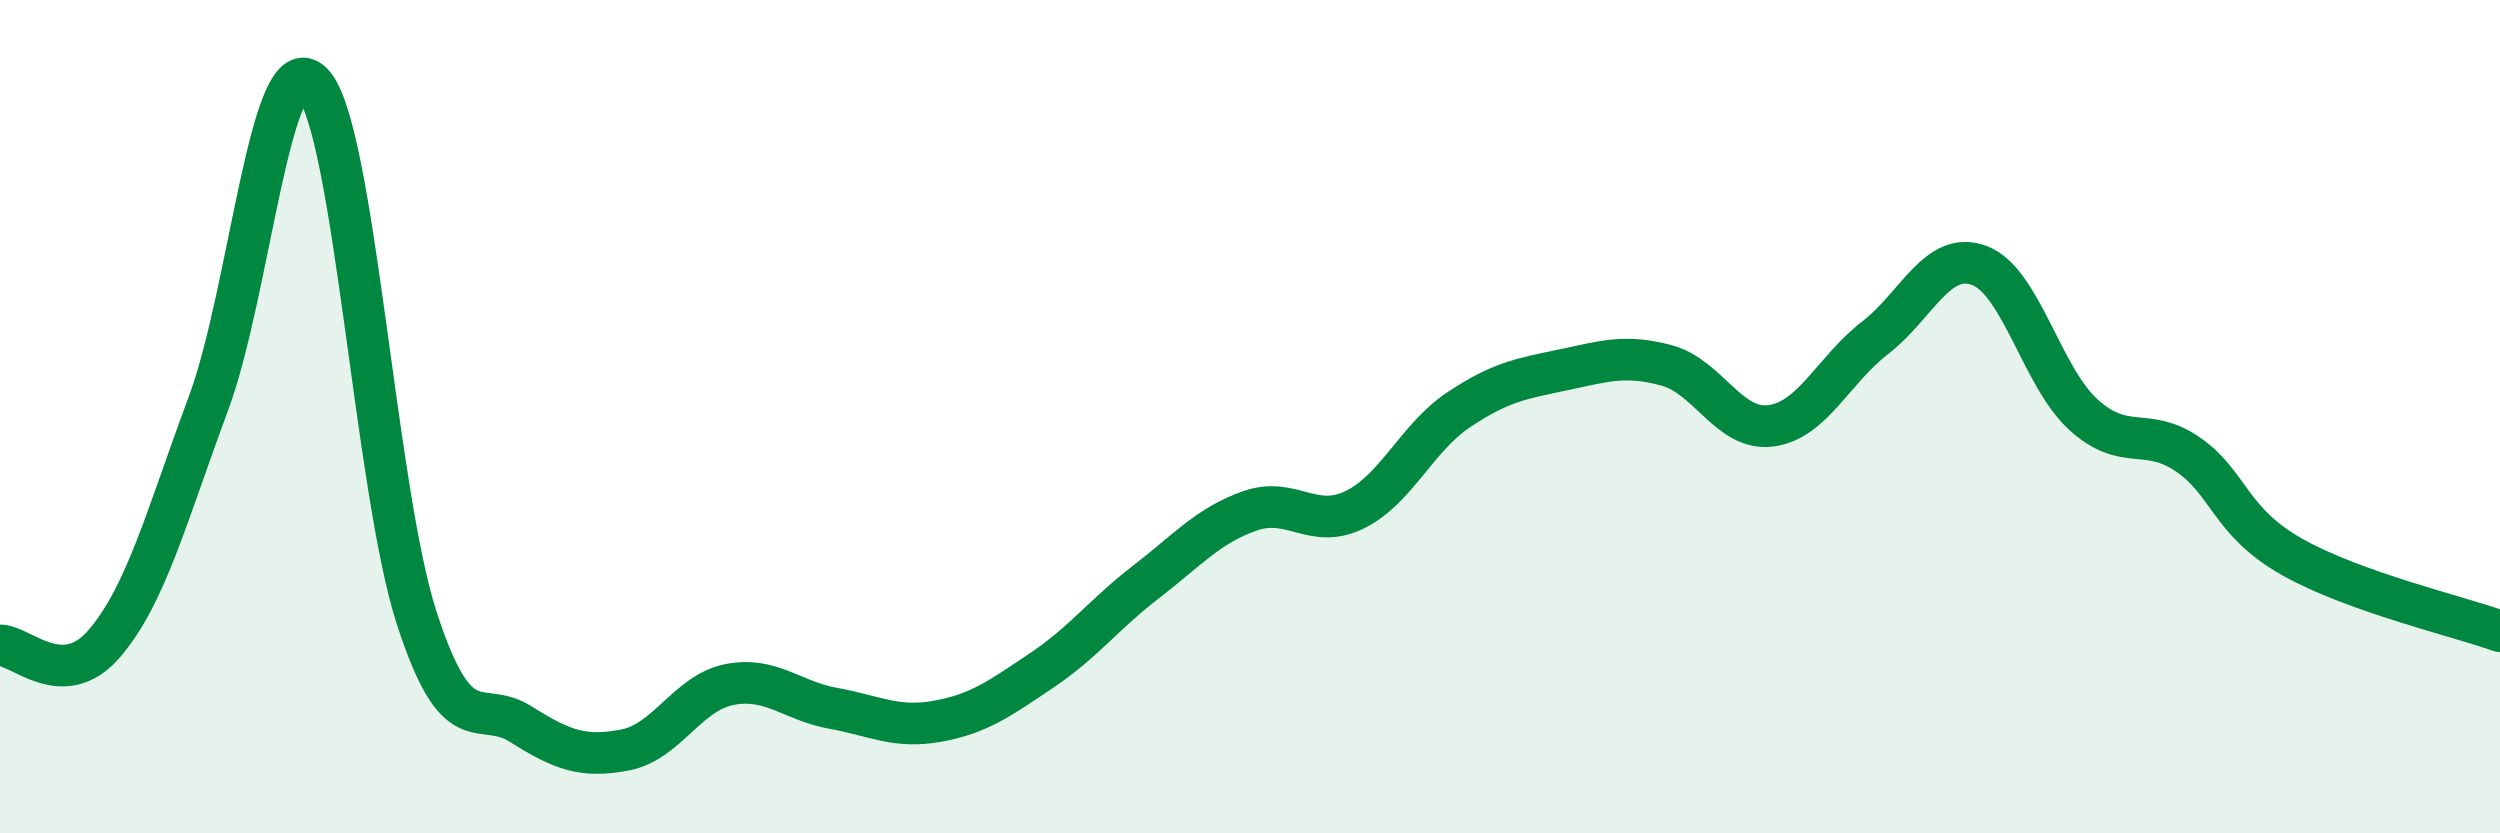 
    <svg width="60" height="20" viewBox="0 0 60 20" xmlns="http://www.w3.org/2000/svg">
      <path
        d="M 0,15.49 C 0.5,15.48 1.5,16.61 2.5,15.45 C 3.5,14.29 4,12.38 5,9.69 C 6,7 6.5,0.97 7.5,2 C 8.5,3.03 9,11.75 10,14.83 C 11,17.91 11.5,16.75 12.5,17.38 C 13.5,18.01 14,18.19 15,18 C 16,17.81 16.5,16.63 17.5,16.43 C 18.5,16.23 19,16.82 20,17 C 21,17.18 21.5,17.49 22.5,17.31 C 23.5,17.13 24,16.76 25,16.09 C 26,15.42 26.5,14.74 27.5,13.97 C 28.5,13.2 29,12.61 30,12.26 C 31,11.91 31.5,12.72 32.5,12.24 C 33.5,11.76 34,10.51 35,9.84 C 36,9.17 36.5,9.09 37.5,8.88 C 38.5,8.67 39,8.5 40,8.77 C 41,9.04 41.5,10.35 42.5,10.22 C 43.5,10.09 44,8.88 45,8.11 C 46,7.34 46.5,6 47.5,6.37 C 48.5,6.74 49,9.04 50,9.95 C 51,10.86 51.5,10.22 52.5,10.9 C 53.5,11.58 53.5,12.51 55,13.36 C 56.5,14.21 59,14.79 60,15.15L60 20L0 20Z"
        fill="#008740"
        opacity="0.1"
        stroke-linecap="round"
        stroke-linejoin="round"
      />
      <path
        d="M 0,15.49 C 0.5,15.48 1.5,16.61 2.5,15.45 C 3.5,14.29 4,12.38 5,9.69 C 6,7 6.5,0.97 7.5,2 C 8.5,3.03 9,11.75 10,14.83 C 11,17.91 11.5,16.75 12.5,17.38 C 13.5,18.01 14,18.19 15,18 C 16,17.81 16.5,16.63 17.5,16.43 C 18.5,16.23 19,16.82 20,17 C 21,17.18 21.5,17.49 22.5,17.31 C 23.5,17.13 24,16.76 25,16.09 C 26,15.42 26.5,14.74 27.5,13.97 C 28.5,13.2 29,12.61 30,12.26 C 31,11.91 31.5,12.72 32.5,12.24 C 33.5,11.76 34,10.51 35,9.84 C 36,9.17 36.5,9.09 37.5,8.88 C 38.5,8.67 39,8.5 40,8.77 C 41,9.04 41.5,10.35 42.5,10.22 C 43.5,10.09 44,8.88 45,8.11 C 46,7.34 46.5,6 47.5,6.37 C 48.5,6.74 49,9.04 50,9.95 C 51,10.86 51.5,10.22 52.5,10.9 C 53.5,11.58 53.5,12.51 55,13.36 C 56.5,14.21 59,14.79 60,15.15"
        stroke="#008740"
        stroke-width="1"
        fill="none"
        stroke-linecap="round"
        stroke-linejoin="round"
      />
    </svg>
  